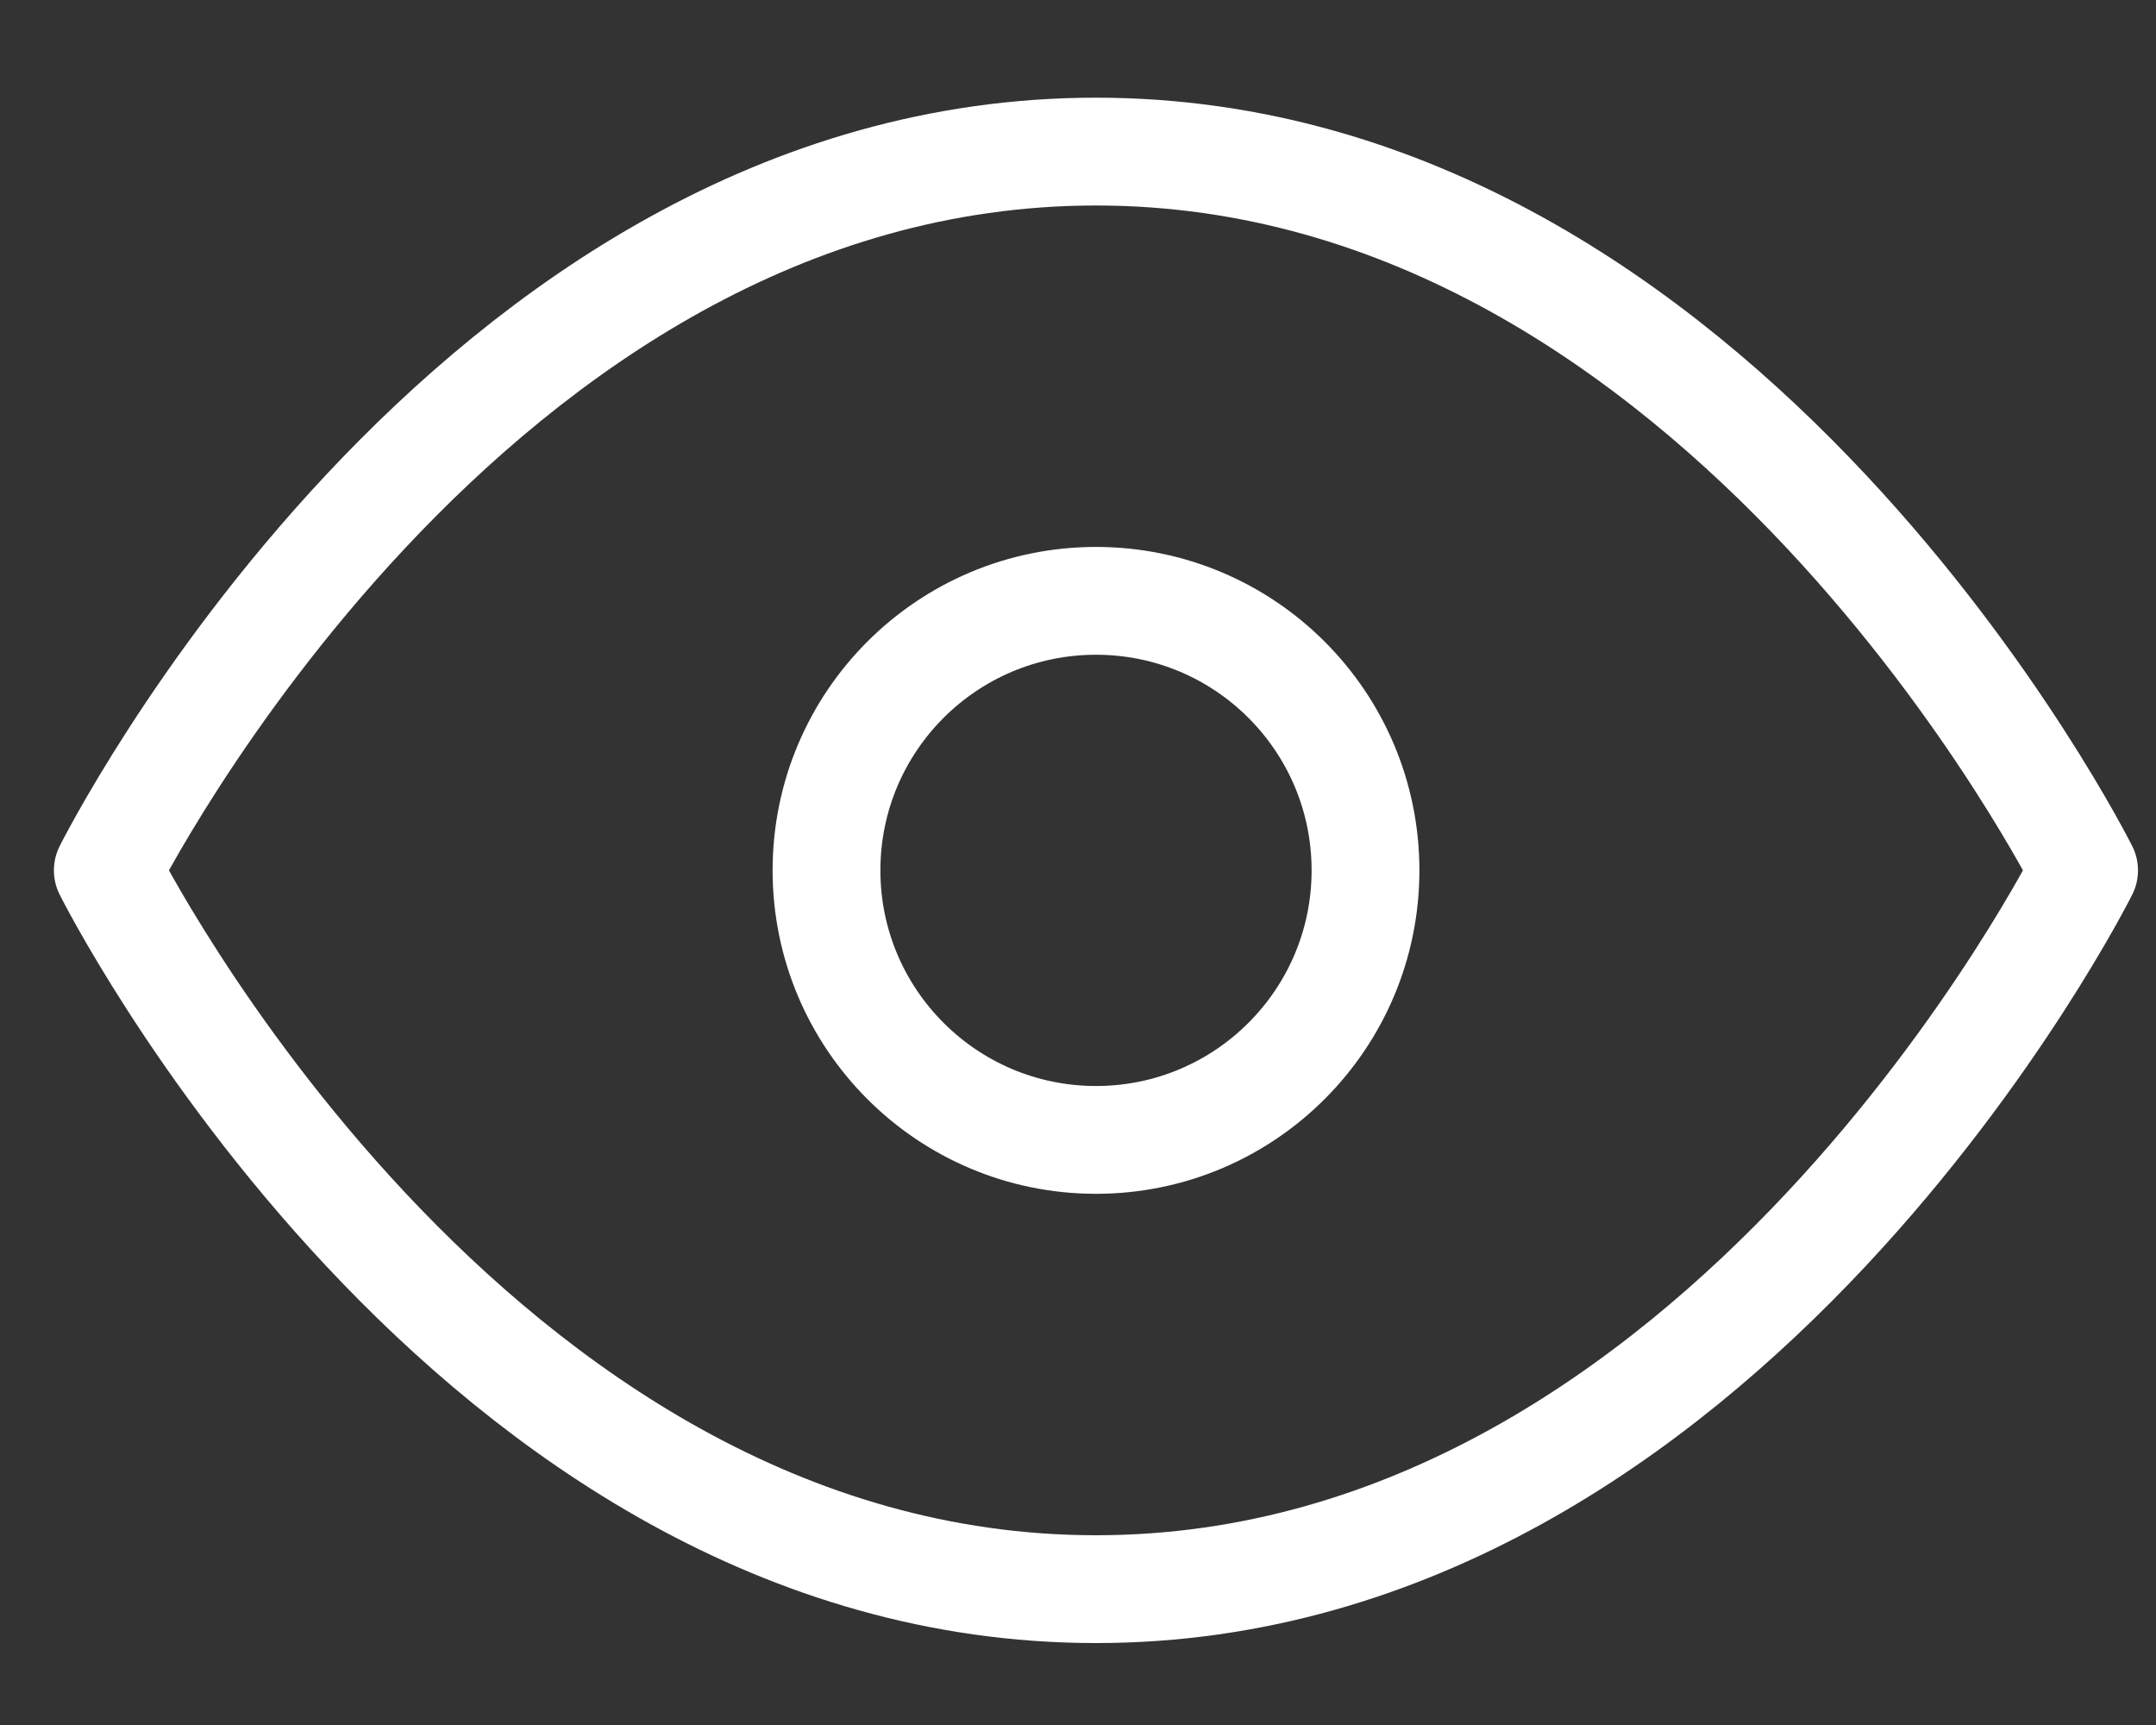 <svg width="20" height="16" viewBox="0 0 20 16" fill="none" xmlns="http://www.w3.org/2000/svg">
<rect x="0" y="0" width="20" height="16" fill="#333333" stroke="none"/>
<path fill-rule="evenodd" clip-rule="evenodd" d="M1 8.073C1 8.073 4.333 1.406 10.167 1.406C16 1.406 19.333 8.073 19.333 8.073C19.333 8.073 16 14.74 10.167 14.74C4.333 14.74 1 8.073 1 8.073Z" stroke="white" stroke-linecap="round" stroke-linejoin="round"/>
<path fill-rule="evenodd" clip-rule="evenodd" d="M10.167 10.573C11.548 10.573 12.667 9.453 12.667 8.073C12.667 6.692 11.548 5.573 10.167 5.573C8.786 5.573 7.667 6.692 7.667 8.073C7.667 9.453 8.786 10.573 10.167 10.573Z" stroke="white" stroke-linecap="round" stroke-linejoin="round"/>
</svg>
